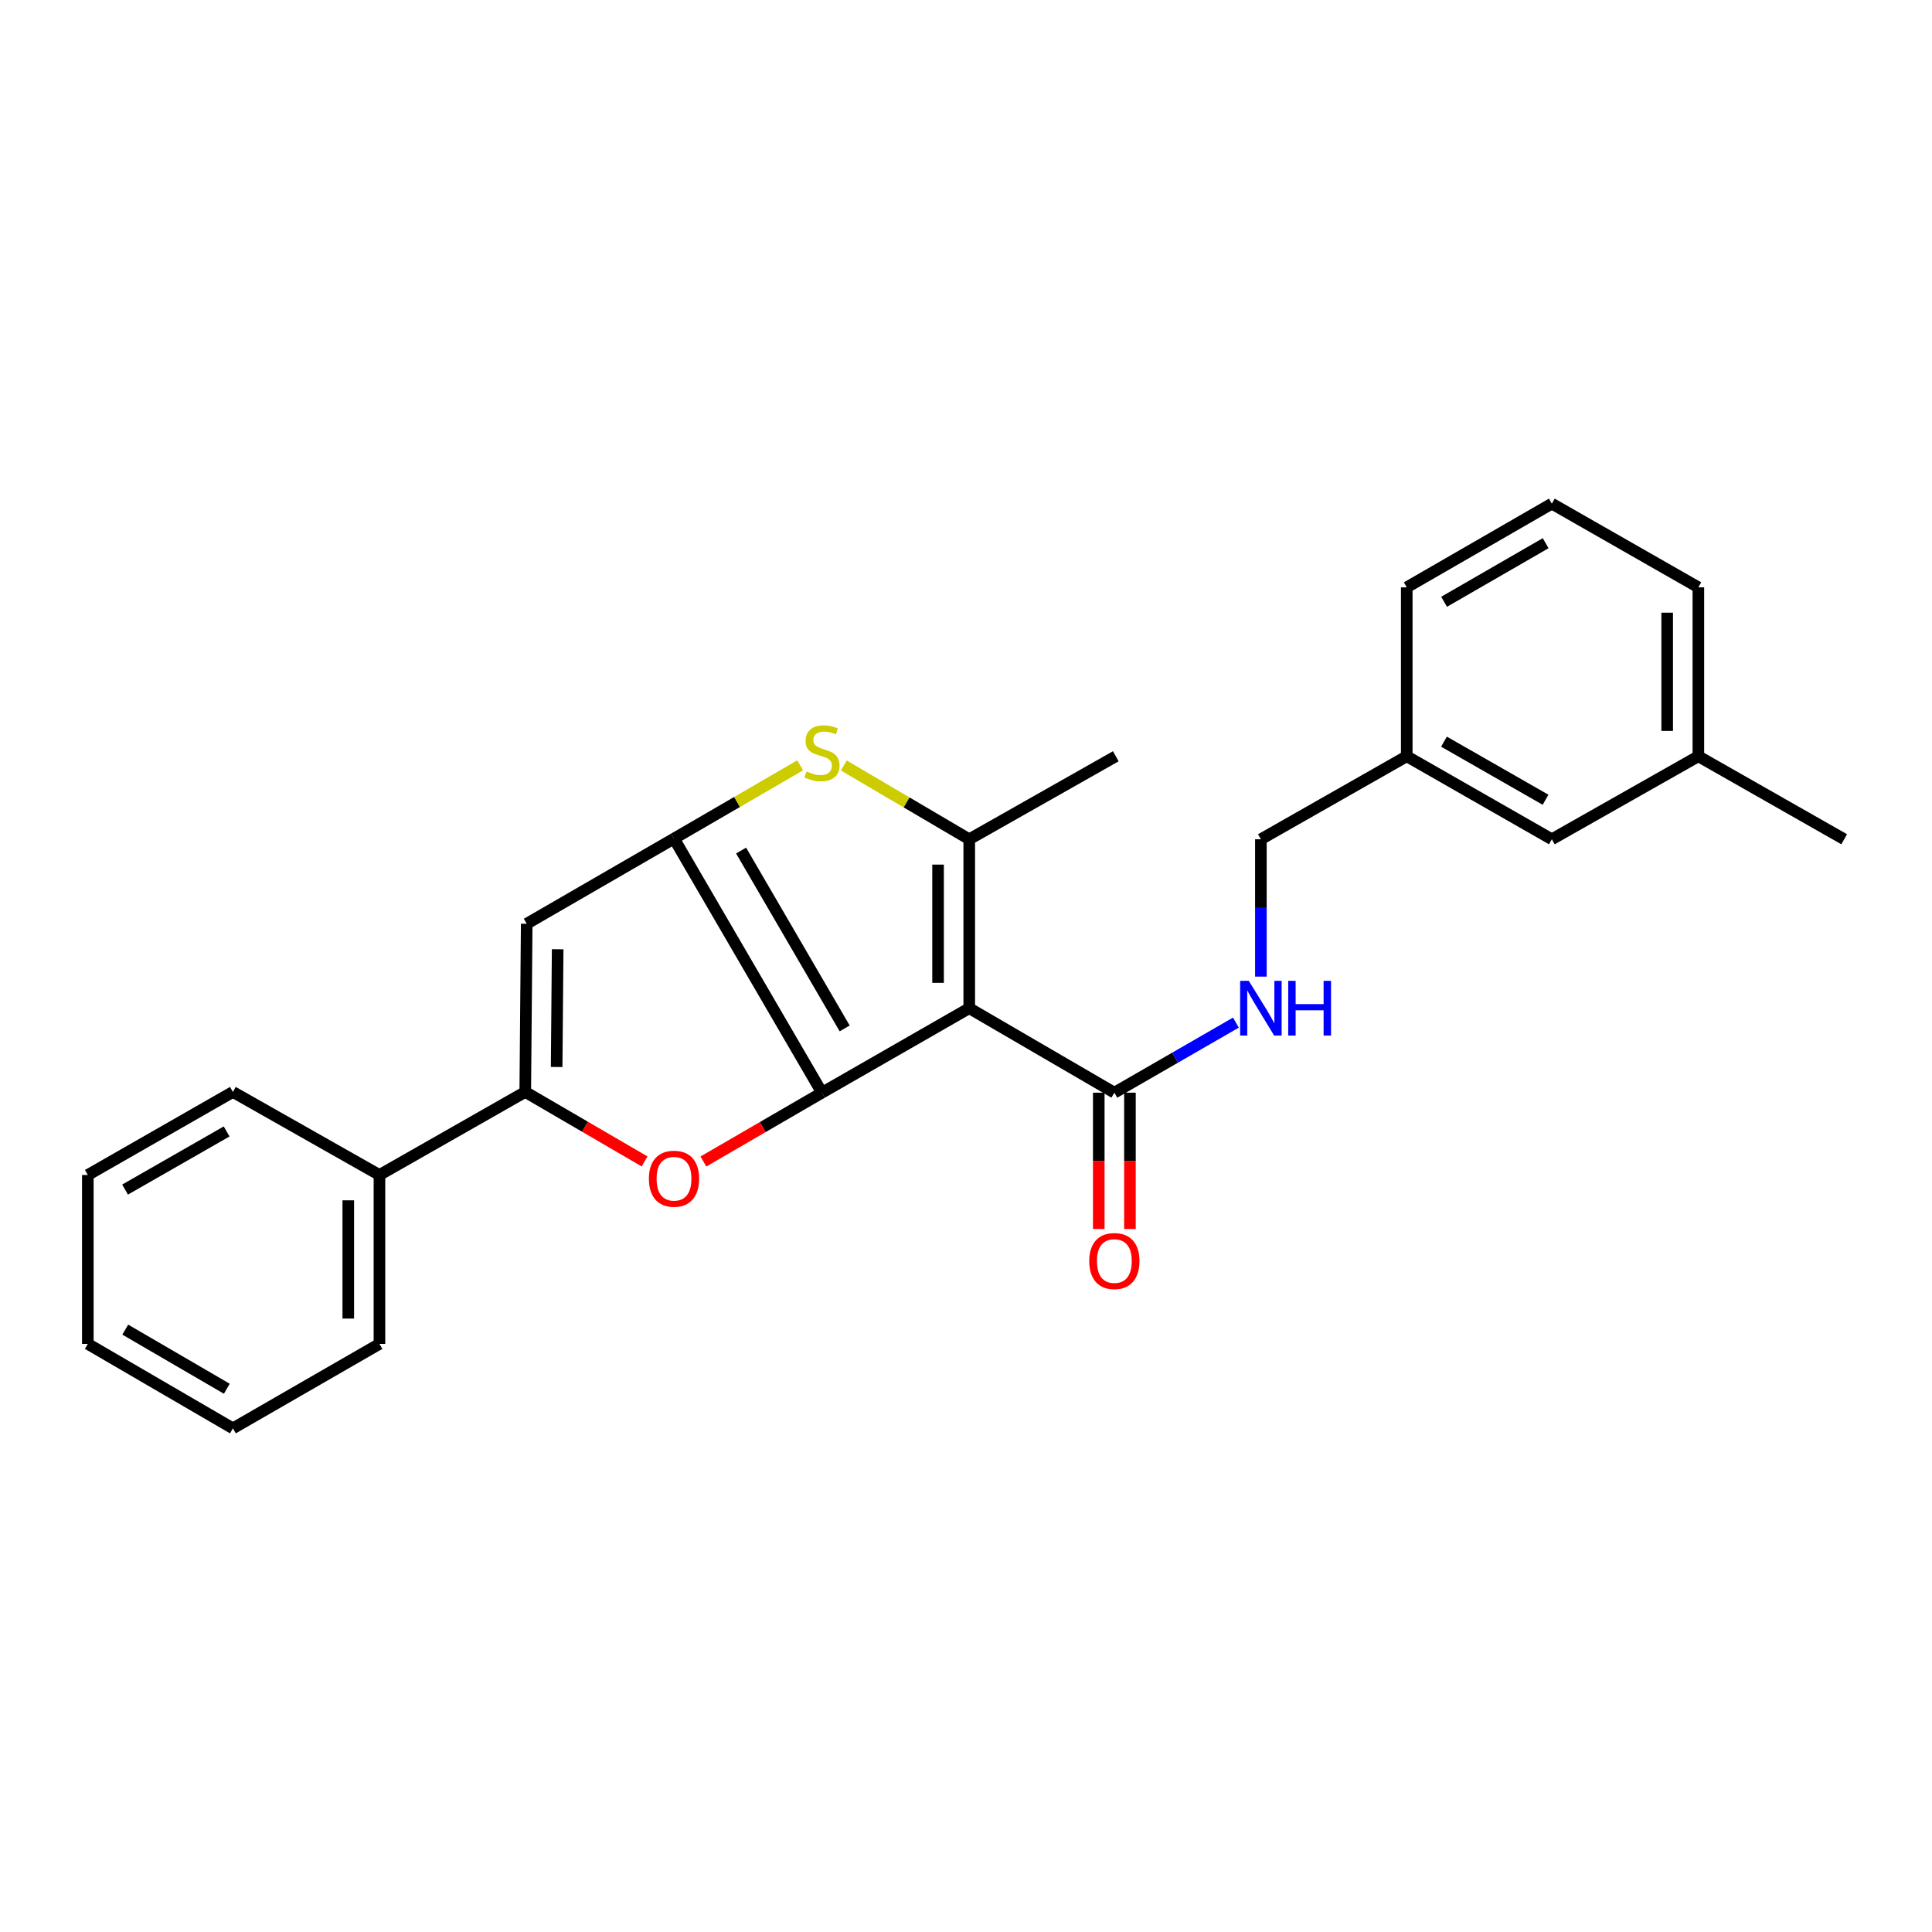 <?xml version='1.0' encoding='iso-8859-1'?>
<svg version='1.1' baseProfile='full'
              xmlns='http://www.w3.org/2000/svg'
                      xmlns:rdkit='http://www.rdkit.org/xml'
                      xmlns:xlink='http://www.w3.org/1999/xlink'
                  xml:space='preserve'
width='1000px' height='1000px' viewBox='0 0 1000 1000'>
<!-- END OF HEADER -->
<rect style='opacity:1.0;fill:#FFFFFF;stroke:none' width='1000' height='1000' x='0' y='0'> </rect>
<path class='bond-0' d='M 425.454,565.573 L 501.676,521.846' style='fill:none;fill-rule:evenodd;stroke:#000000;stroke-width:6px;stroke-linecap:butt;stroke-linejoin:miter;stroke-opacity:1' />
<path class='bond-1' d='M 425.454,565.573 L 348.864,434.051' style='fill:none;fill-rule:evenodd;stroke:#000000;stroke-width:6px;stroke-linecap:butt;stroke-linejoin:miter;stroke-opacity:1' />
<path class='bond-1' d='M 437.205,532.311 L 383.592,440.246' style='fill:none;fill-rule:evenodd;stroke:#000000;stroke-width:6px;stroke-linecap:butt;stroke-linejoin:miter;stroke-opacity:1' />
<path class='bond-3' d='M 425.454,565.573 L 394.766,583.384' style='fill:none;fill-rule:evenodd;stroke:#000000;stroke-width:6px;stroke-linecap:butt;stroke-linejoin:miter;stroke-opacity:1' />
<path class='bond-3' d='M 394.766,583.384 L 364.078,601.196' style='fill:none;fill-rule:evenodd;stroke:#FF0000;stroke-width:6px;stroke-linecap:butt;stroke-linejoin:miter;stroke-opacity:1' />
<path class='bond-2' d='M 501.676,521.846 L 501.676,434.4' style='fill:none;fill-rule:evenodd;stroke:#000000;stroke-width:6px;stroke-linecap:butt;stroke-linejoin:miter;stroke-opacity:1' />
<path class='bond-2' d='M 485.541,508.729 L 485.541,447.517' style='fill:none;fill-rule:evenodd;stroke:#000000;stroke-width:6px;stroke-linecap:butt;stroke-linejoin:miter;stroke-opacity:1' />
<path class='bond-7' d='M 501.676,521.846 L 576.787,565.573' style='fill:none;fill-rule:evenodd;stroke:#000000;stroke-width:6px;stroke-linecap:butt;stroke-linejoin:miter;stroke-opacity:1' />
<path class='bond-4' d='M 348.864,434.051 L 381.512,415.09' style='fill:none;fill-rule:evenodd;stroke:#000000;stroke-width:6px;stroke-linecap:butt;stroke-linejoin:miter;stroke-opacity:1' />
<path class='bond-4' d='M 381.512,415.09 L 414.16,396.13' style='fill:none;fill-rule:evenodd;stroke:#CCCC00;stroke-width:6px;stroke-linecap:butt;stroke-linejoin:miter;stroke-opacity:1' />
<path class='bond-5' d='M 348.864,434.051 L 272.624,478.136' style='fill:none;fill-rule:evenodd;stroke:#000000;stroke-width:6px;stroke-linecap:butt;stroke-linejoin:miter;stroke-opacity:1' />
<path class='bond-12' d='M 501.676,434.4 L 577.531,391.444' style='fill:none;fill-rule:evenodd;stroke:#000000;stroke-width:6px;stroke-linecap:butt;stroke-linejoin:miter;stroke-opacity:1' />
<path class='bond-26' d='M 501.676,434.4 L 469.211,415.306' style='fill:none;fill-rule:evenodd;stroke:#000000;stroke-width:6px;stroke-linecap:butt;stroke-linejoin:miter;stroke-opacity:1' />
<path class='bond-26' d='M 469.211,415.306 L 436.745,396.211' style='fill:none;fill-rule:evenodd;stroke:#CCCC00;stroke-width:6px;stroke-linecap:butt;stroke-linejoin:miter;stroke-opacity:1' />
<path class='bond-6' d='M 333.637,601.158 L 302.754,583.173' style='fill:none;fill-rule:evenodd;stroke:#FF0000;stroke-width:6px;stroke-linecap:butt;stroke-linejoin:miter;stroke-opacity:1' />
<path class='bond-6' d='M 302.754,583.173 L 271.871,565.187' style='fill:none;fill-rule:evenodd;stroke:#000000;stroke-width:6px;stroke-linecap:butt;stroke-linejoin:miter;stroke-opacity:1' />
<path class='bond-25' d='M 272.624,478.136 L 271.871,565.187' style='fill:none;fill-rule:evenodd;stroke:#000000;stroke-width:6px;stroke-linecap:butt;stroke-linejoin:miter;stroke-opacity:1' />
<path class='bond-25' d='M 288.646,491.334 L 288.119,552.269' style='fill:none;fill-rule:evenodd;stroke:#000000;stroke-width:6px;stroke-linecap:butt;stroke-linejoin:miter;stroke-opacity:1' />
<path class='bond-9' d='M 271.871,565.187 L 196.402,608.17' style='fill:none;fill-rule:evenodd;stroke:#000000;stroke-width:6px;stroke-linecap:butt;stroke-linejoin:miter;stroke-opacity:1' />
<path class='bond-8' d='M 576.787,565.573 L 608.245,547.436' style='fill:none;fill-rule:evenodd;stroke:#000000;stroke-width:6px;stroke-linecap:butt;stroke-linejoin:miter;stroke-opacity:1' />
<path class='bond-8' d='M 608.245,547.436 L 639.704,529.299' style='fill:none;fill-rule:evenodd;stroke:#0000FF;stroke-width:6px;stroke-linecap:butt;stroke-linejoin:miter;stroke-opacity:1' />
<path class='bond-10' d='M 568.719,565.573 L 568.719,600.854' style='fill:none;fill-rule:evenodd;stroke:#000000;stroke-width:6px;stroke-linecap:butt;stroke-linejoin:miter;stroke-opacity:1' />
<path class='bond-10' d='M 568.719,600.854 L 568.719,636.136' style='fill:none;fill-rule:evenodd;stroke:#FF0000;stroke-width:6px;stroke-linecap:butt;stroke-linejoin:miter;stroke-opacity:1' />
<path class='bond-10' d='M 584.855,565.573 L 584.855,600.854' style='fill:none;fill-rule:evenodd;stroke:#000000;stroke-width:6px;stroke-linecap:butt;stroke-linejoin:miter;stroke-opacity:1' />
<path class='bond-10' d='M 584.855,600.854 L 584.855,636.136' style='fill:none;fill-rule:evenodd;stroke:#FF0000;stroke-width:6px;stroke-linecap:butt;stroke-linejoin:miter;stroke-opacity:1' />
<path class='bond-11' d='M 652.633,505.5 L 652.633,469.95' style='fill:none;fill-rule:evenodd;stroke:#0000FF;stroke-width:6px;stroke-linecap:butt;stroke-linejoin:miter;stroke-opacity:1' />
<path class='bond-11' d='M 652.633,469.95 L 652.633,434.4' style='fill:none;fill-rule:evenodd;stroke:#000000;stroke-width:6px;stroke-linecap:butt;stroke-linejoin:miter;stroke-opacity:1' />
<path class='bond-17' d='M 196.402,608.17 L 196.402,695.598' style='fill:none;fill-rule:evenodd;stroke:#000000;stroke-width:6px;stroke-linecap:butt;stroke-linejoin:miter;stroke-opacity:1' />
<path class='bond-17' d='M 180.266,621.285 L 180.266,682.484' style='fill:none;fill-rule:evenodd;stroke:#000000;stroke-width:6px;stroke-linecap:butt;stroke-linejoin:miter;stroke-opacity:1' />
<path class='bond-18' d='M 196.402,608.17 L 120.547,565.187' style='fill:none;fill-rule:evenodd;stroke:#000000;stroke-width:6px;stroke-linecap:butt;stroke-linejoin:miter;stroke-opacity:1' />
<path class='bond-14' d='M 652.633,434.4 L 728.129,391.444' style='fill:none;fill-rule:evenodd;stroke:#000000;stroke-width:6px;stroke-linecap:butt;stroke-linejoin:miter;stroke-opacity:1' />
<path class='bond-13' d='M 803.231,434.4 L 728.129,391.444' style='fill:none;fill-rule:evenodd;stroke:#000000;stroke-width:6px;stroke-linecap:butt;stroke-linejoin:miter;stroke-opacity:1' />
<path class='bond-13' d='M 799.976,413.951 L 747.405,383.881' style='fill:none;fill-rule:evenodd;stroke:#000000;stroke-width:6px;stroke-linecap:butt;stroke-linejoin:miter;stroke-opacity:1' />
<path class='bond-15' d='M 803.231,434.4 L 879.067,391.444' style='fill:none;fill-rule:evenodd;stroke:#000000;stroke-width:6px;stroke-linecap:butt;stroke-linejoin:miter;stroke-opacity:1' />
<path class='bond-19' d='M 728.129,391.444 L 728.129,304.008' style='fill:none;fill-rule:evenodd;stroke:#000000;stroke-width:6px;stroke-linecap:butt;stroke-linejoin:miter;stroke-opacity:1' />
<path class='bond-21' d='M 879.067,391.444 L 954.545,434.4' style='fill:none;fill-rule:evenodd;stroke:#000000;stroke-width:6px;stroke-linecap:butt;stroke-linejoin:miter;stroke-opacity:1' />
<path class='bond-28' d='M 879.067,391.444 L 879.067,304.008' style='fill:none;fill-rule:evenodd;stroke:#000000;stroke-width:6px;stroke-linecap:butt;stroke-linejoin:miter;stroke-opacity:1' />
<path class='bond-28' d='M 862.932,378.329 L 862.932,317.123' style='fill:none;fill-rule:evenodd;stroke:#000000;stroke-width:6px;stroke-linecap:butt;stroke-linejoin:miter;stroke-opacity:1' />
<path class='bond-16' d='M 803.231,260.684 L 728.129,304.008' style='fill:none;fill-rule:evenodd;stroke:#000000;stroke-width:6px;stroke-linecap:butt;stroke-linejoin:miter;stroke-opacity:1' />
<path class='bond-16' d='M 800.028,281.159 L 747.457,311.486' style='fill:none;fill-rule:evenodd;stroke:#000000;stroke-width:6px;stroke-linecap:butt;stroke-linejoin:miter;stroke-opacity:1' />
<path class='bond-20' d='M 803.231,260.684 L 879.067,304.008' style='fill:none;fill-rule:evenodd;stroke:#000000;stroke-width:6px;stroke-linecap:butt;stroke-linejoin:miter;stroke-opacity:1' />
<path class='bond-22' d='M 196.402,695.598 L 120.547,739.316' style='fill:none;fill-rule:evenodd;stroke:#000000;stroke-width:6px;stroke-linecap:butt;stroke-linejoin:miter;stroke-opacity:1' />
<path class='bond-23' d='M 120.547,565.187 L 45.455,608.17' style='fill:none;fill-rule:evenodd;stroke:#000000;stroke-width:6px;stroke-linecap:butt;stroke-linejoin:miter;stroke-opacity:1' />
<path class='bond-23' d='M 117.299,585.638 L 64.734,615.727' style='fill:none;fill-rule:evenodd;stroke:#000000;stroke-width:6px;stroke-linecap:butt;stroke-linejoin:miter;stroke-opacity:1' />
<path class='bond-27' d='M 120.547,739.316 L 45.455,695.598' style='fill:none;fill-rule:evenodd;stroke:#000000;stroke-width:6px;stroke-linecap:butt;stroke-linejoin:miter;stroke-opacity:1' />
<path class='bond-27' d='M 117.402,718.814 L 64.837,688.211' style='fill:none;fill-rule:evenodd;stroke:#000000;stroke-width:6px;stroke-linecap:butt;stroke-linejoin:miter;stroke-opacity:1' />
<path class='bond-24' d='M 45.455,608.17 L 45.455,695.598' style='fill:none;fill-rule:evenodd;stroke:#000000;stroke-width:6px;stroke-linecap:butt;stroke-linejoin:miter;stroke-opacity:1' />
<path  class='atom-4' d='M 335.864 610.106
Q 335.864 603.306, 339.224 599.506
Q 342.584 595.706, 348.864 595.706
Q 355.144 595.706, 358.504 599.506
Q 361.864 603.306, 361.864 610.106
Q 361.864 616.986, 358.464 620.906
Q 355.064 624.786, 348.864 624.786
Q 342.624 624.786, 339.224 620.906
Q 335.864 617.026, 335.864 610.106
M 348.864 621.586
Q 353.184 621.586, 355.504 618.706
Q 357.864 615.786, 357.864 610.106
Q 357.864 604.546, 355.504 601.746
Q 353.184 598.906, 348.864 598.906
Q 344.544 598.906, 342.184 601.706
Q 339.864 604.506, 339.864 610.106
Q 339.864 615.826, 342.184 618.706
Q 344.544 621.586, 348.864 621.586
' fill='#FF0000'/>
<path  class='atom-5' d='M 417.454 399.291
Q 417.774 399.411, 419.094 399.971
Q 420.414 400.531, 421.854 400.891
Q 423.334 401.211, 424.774 401.211
Q 427.454 401.211, 429.014 399.931
Q 430.574 398.611, 430.574 396.331
Q 430.574 394.771, 429.774 393.811
Q 429.014 392.851, 427.814 392.331
Q 426.614 391.811, 424.614 391.211
Q 422.094 390.451, 420.574 389.731
Q 419.094 389.011, 418.014 387.491
Q 416.974 385.971, 416.974 383.411
Q 416.974 379.851, 419.374 377.651
Q 421.814 375.451, 426.614 375.451
Q 429.894 375.451, 433.614 377.011
L 432.694 380.091
Q 429.294 378.691, 426.734 378.691
Q 423.974 378.691, 422.454 379.851
Q 420.934 380.971, 420.974 382.931
Q 420.974 384.451, 421.734 385.371
Q 422.534 386.291, 423.654 386.811
Q 424.814 387.331, 426.734 387.931
Q 429.294 388.731, 430.814 389.531
Q 432.334 390.331, 433.414 391.971
Q 434.534 393.571, 434.534 396.331
Q 434.534 400.251, 431.894 402.371
Q 429.294 404.451, 424.934 404.451
Q 422.414 404.451, 420.494 403.891
Q 418.614 403.371, 416.374 402.451
L 417.454 399.291
' fill='#CCCC00'/>
<path  class='atom-9' d='M 646.373 507.686
L 655.653 522.686
Q 656.573 524.166, 658.053 526.846
Q 659.533 529.526, 659.613 529.686
L 659.613 507.686
L 663.373 507.686
L 663.373 536.006
L 659.493 536.006
L 649.533 519.606
Q 648.373 517.686, 647.133 515.486
Q 645.933 513.286, 645.573 512.606
L 645.573 536.006
L 641.893 536.006
L 641.893 507.686
L 646.373 507.686
' fill='#0000FF'/>
<path  class='atom-9' d='M 666.773 507.686
L 670.613 507.686
L 670.613 519.726
L 685.093 519.726
L 685.093 507.686
L 688.933 507.686
L 688.933 536.006
L 685.093 536.006
L 685.093 522.926
L 670.613 522.926
L 670.613 536.006
L 666.773 536.006
L 666.773 507.686
' fill='#0000FF'/>
<path  class='atom-11' d='M 563.787 652.713
Q 563.787 645.913, 567.147 642.113
Q 570.507 638.313, 576.787 638.313
Q 583.067 638.313, 586.427 642.113
Q 589.787 645.913, 589.787 652.713
Q 589.787 659.593, 586.387 663.513
Q 582.987 667.393, 576.787 667.393
Q 570.547 667.393, 567.147 663.513
Q 563.787 659.633, 563.787 652.713
M 576.787 664.193
Q 581.107 664.193, 583.427 661.313
Q 585.787 658.393, 585.787 652.713
Q 585.787 647.153, 583.427 644.353
Q 581.107 641.513, 576.787 641.513
Q 572.467 641.513, 570.107 644.313
Q 567.787 647.113, 567.787 652.713
Q 567.787 658.433, 570.107 661.313
Q 572.467 664.193, 576.787 664.193
' fill='#FF0000'/>
</svg>
